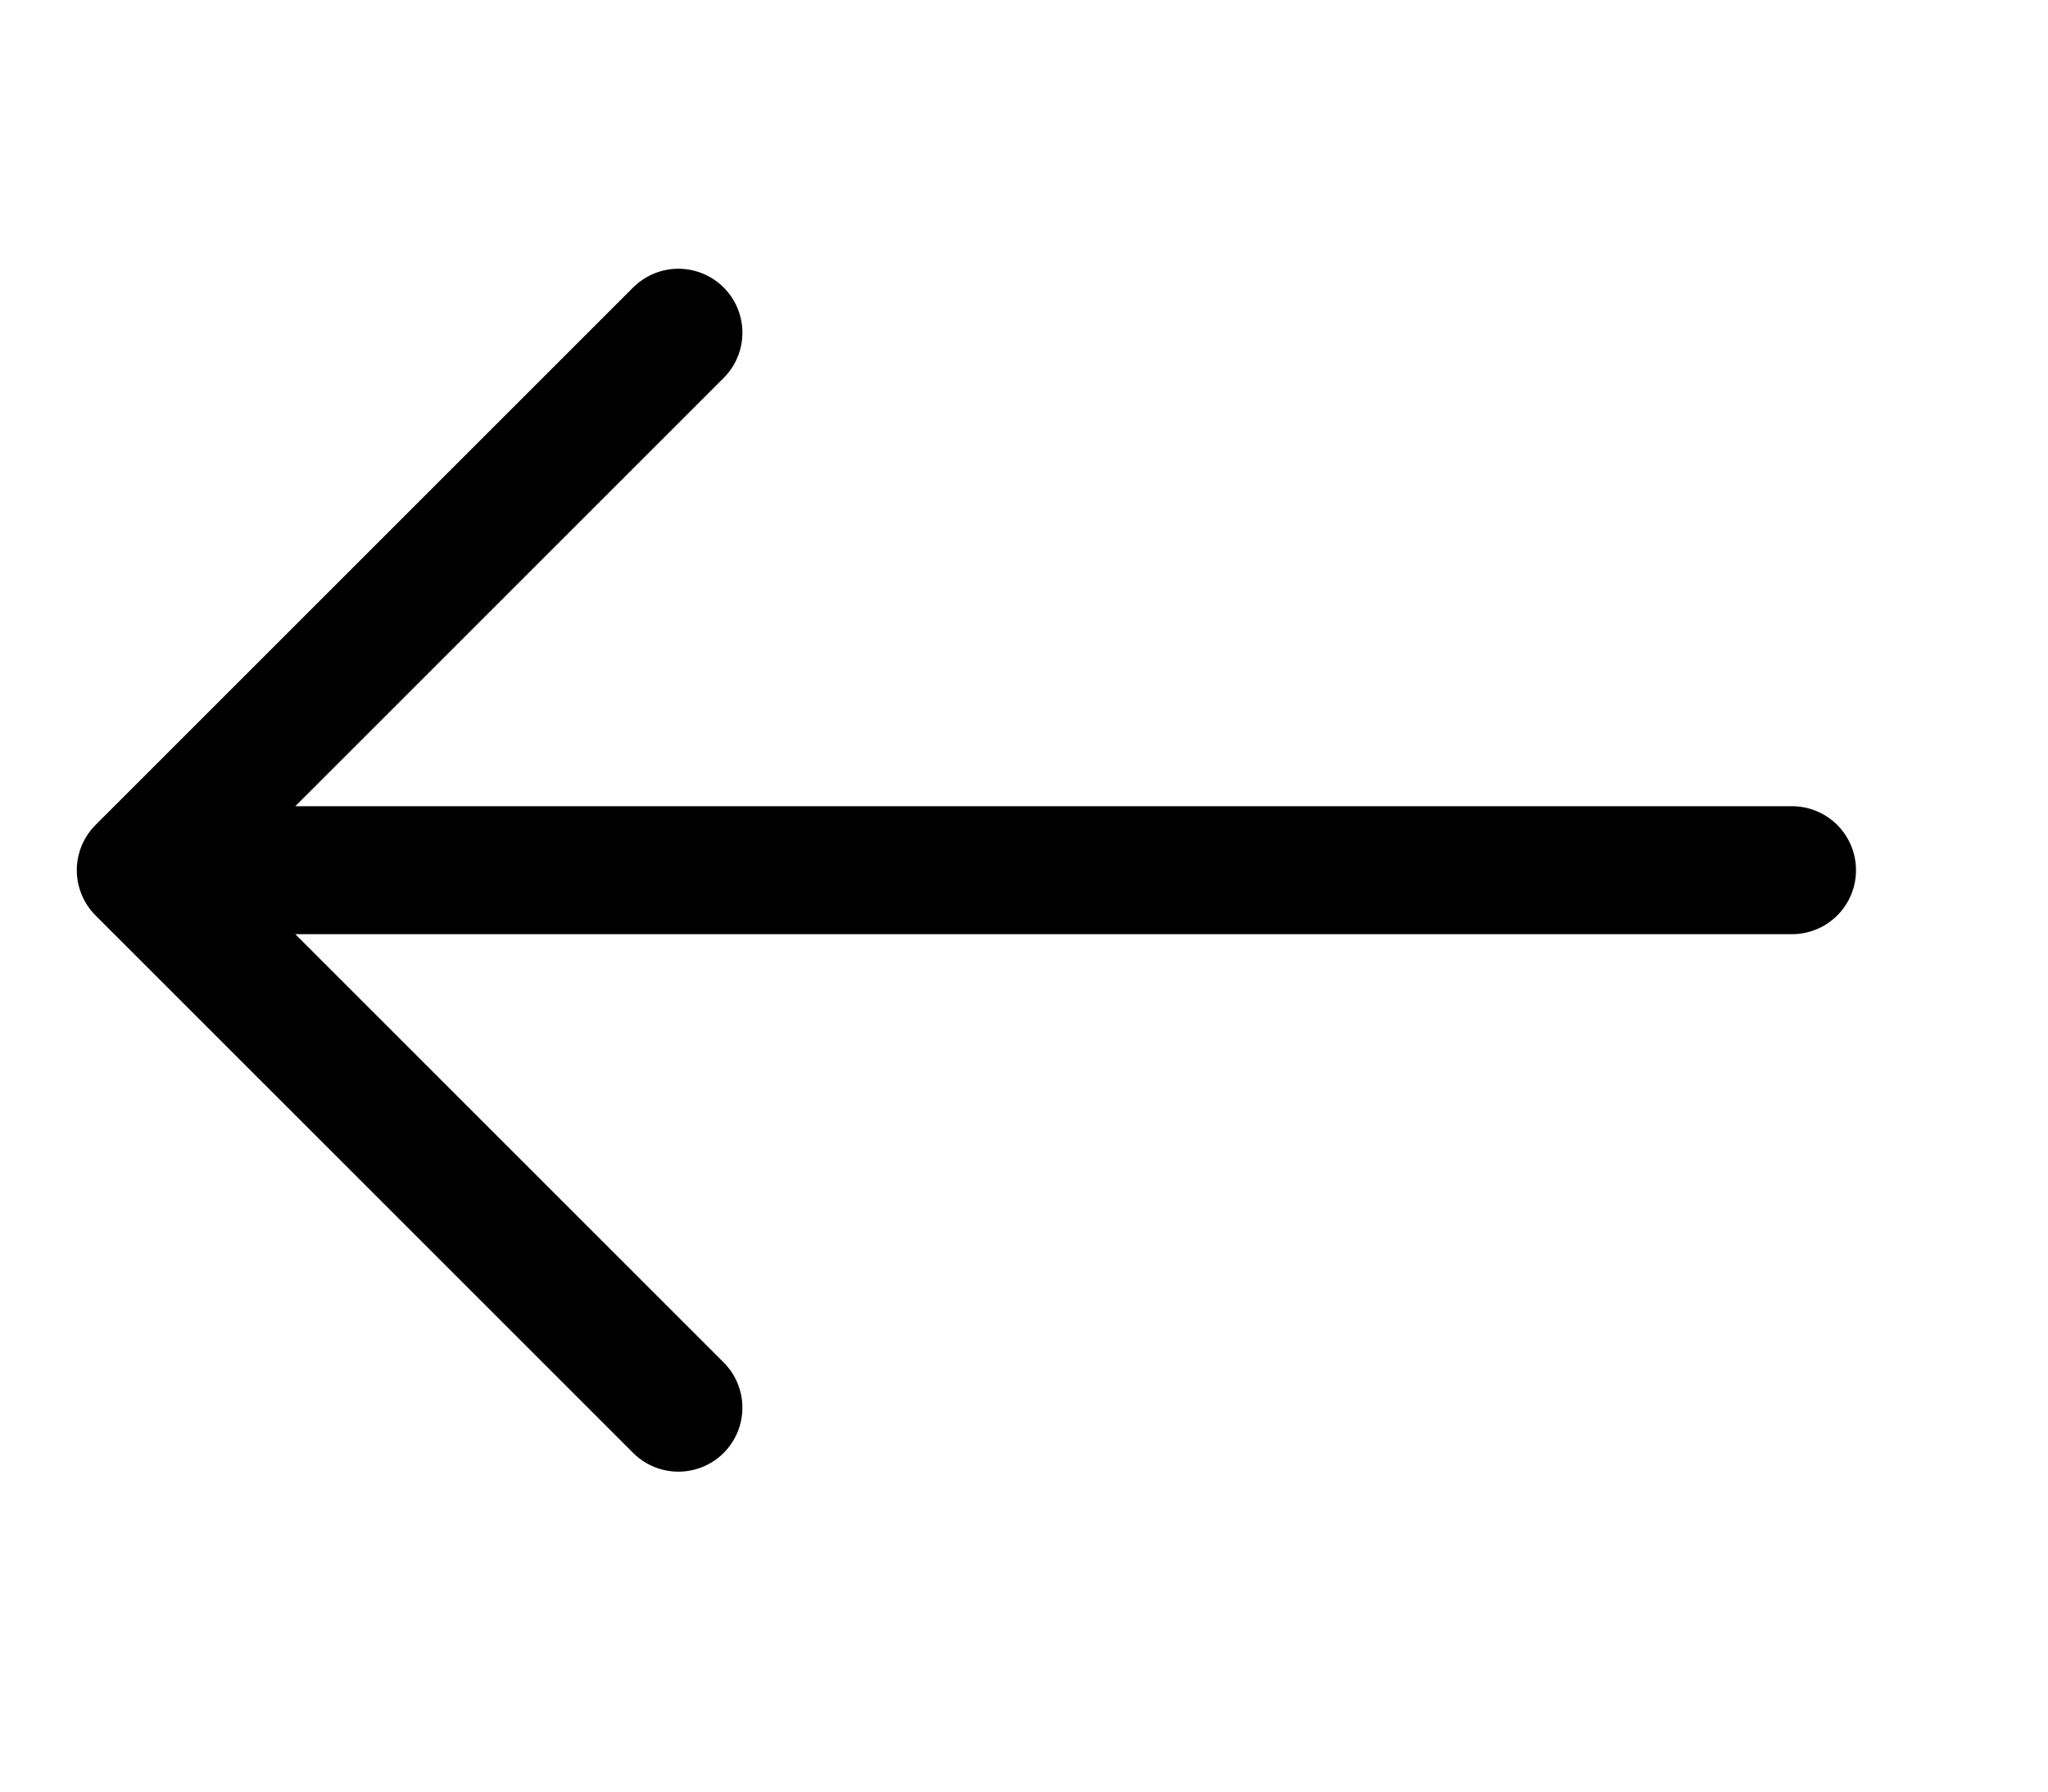 <svg width="16" height="14" viewBox="0 0 16 14" fill="none" xmlns="http://www.w3.org/2000/svg">
<path d="M14 6.8L1.1 6.8M1.1 6.8L5.3 11M1.1 6.8L5.3 2.6" stroke="black" stroke-linecap="round" stroke-linejoin="round"/>
</svg>
